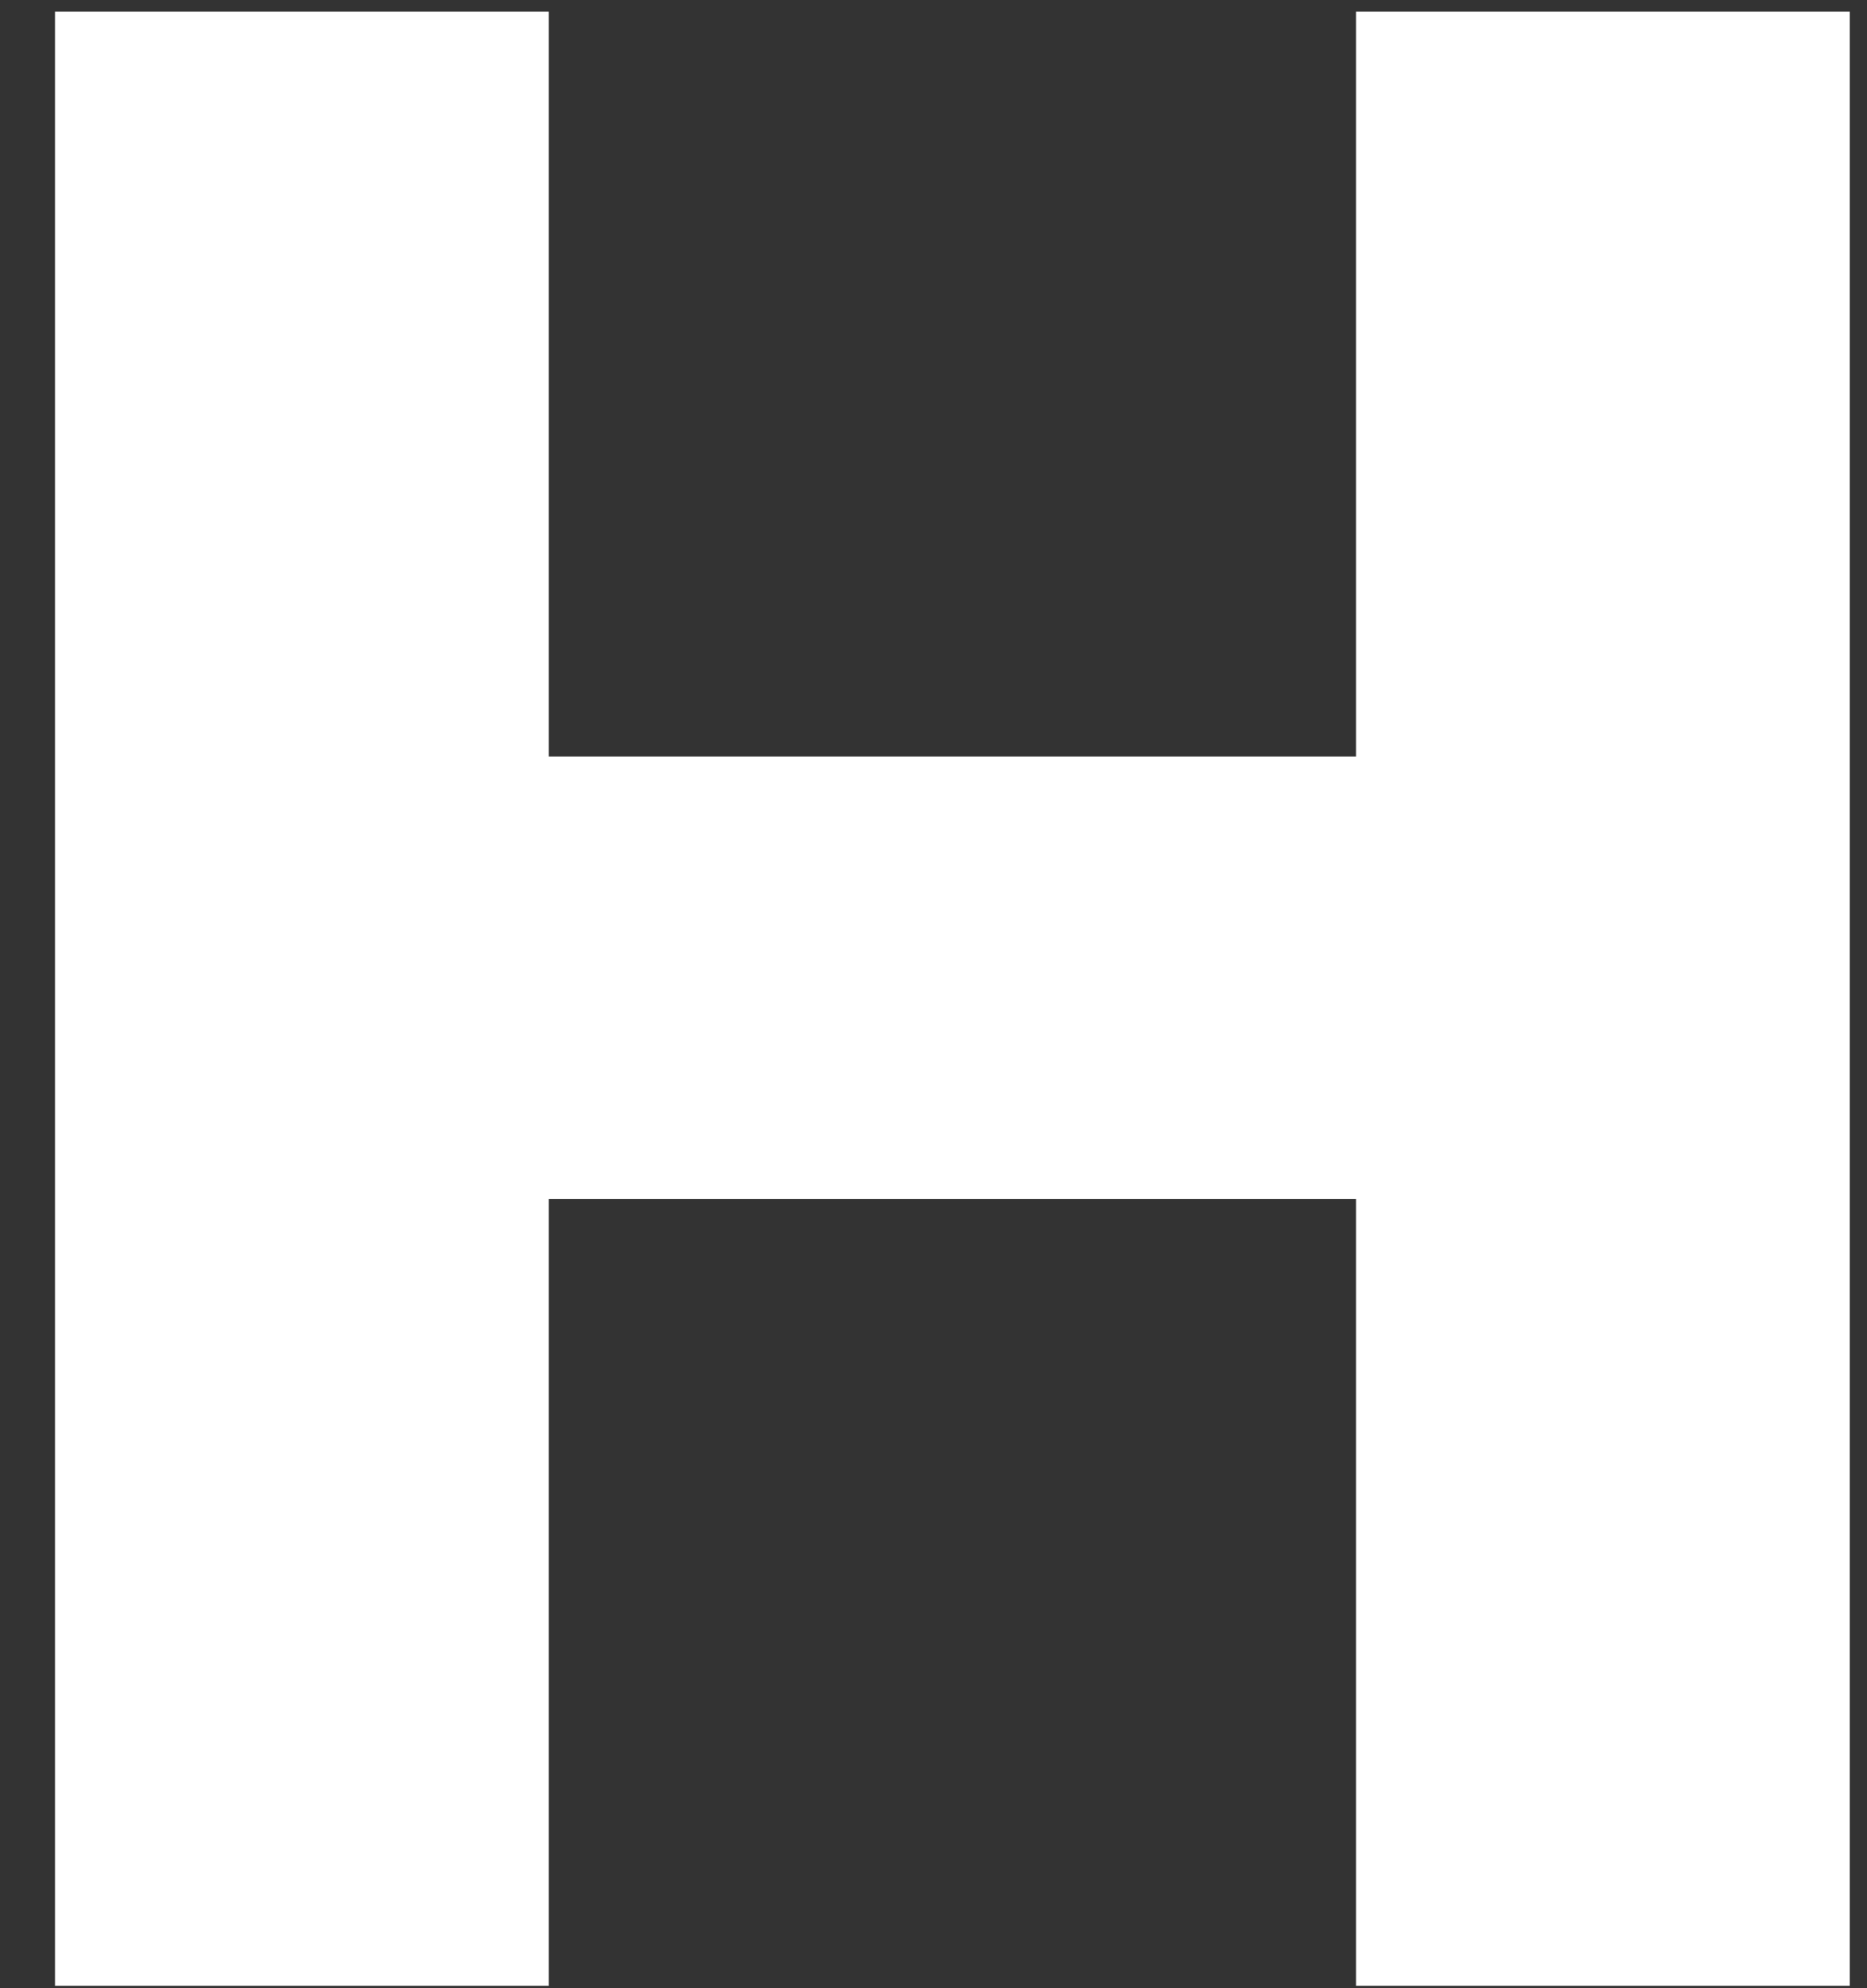 <svg xmlns="http://www.w3.org/2000/svg" width="31" height="33" viewBox="0 0 31 33" fill="none"><rect x="0" y="0" width="31" height="33" fill="#333333" stroke="none"/><path d="M30.714 32.96H22.515V19.902H9.111V32.96H0.913V0.193H9.111V12.557H22.515V0.193H30.714V32.96Z" fill="white"></path></svg>